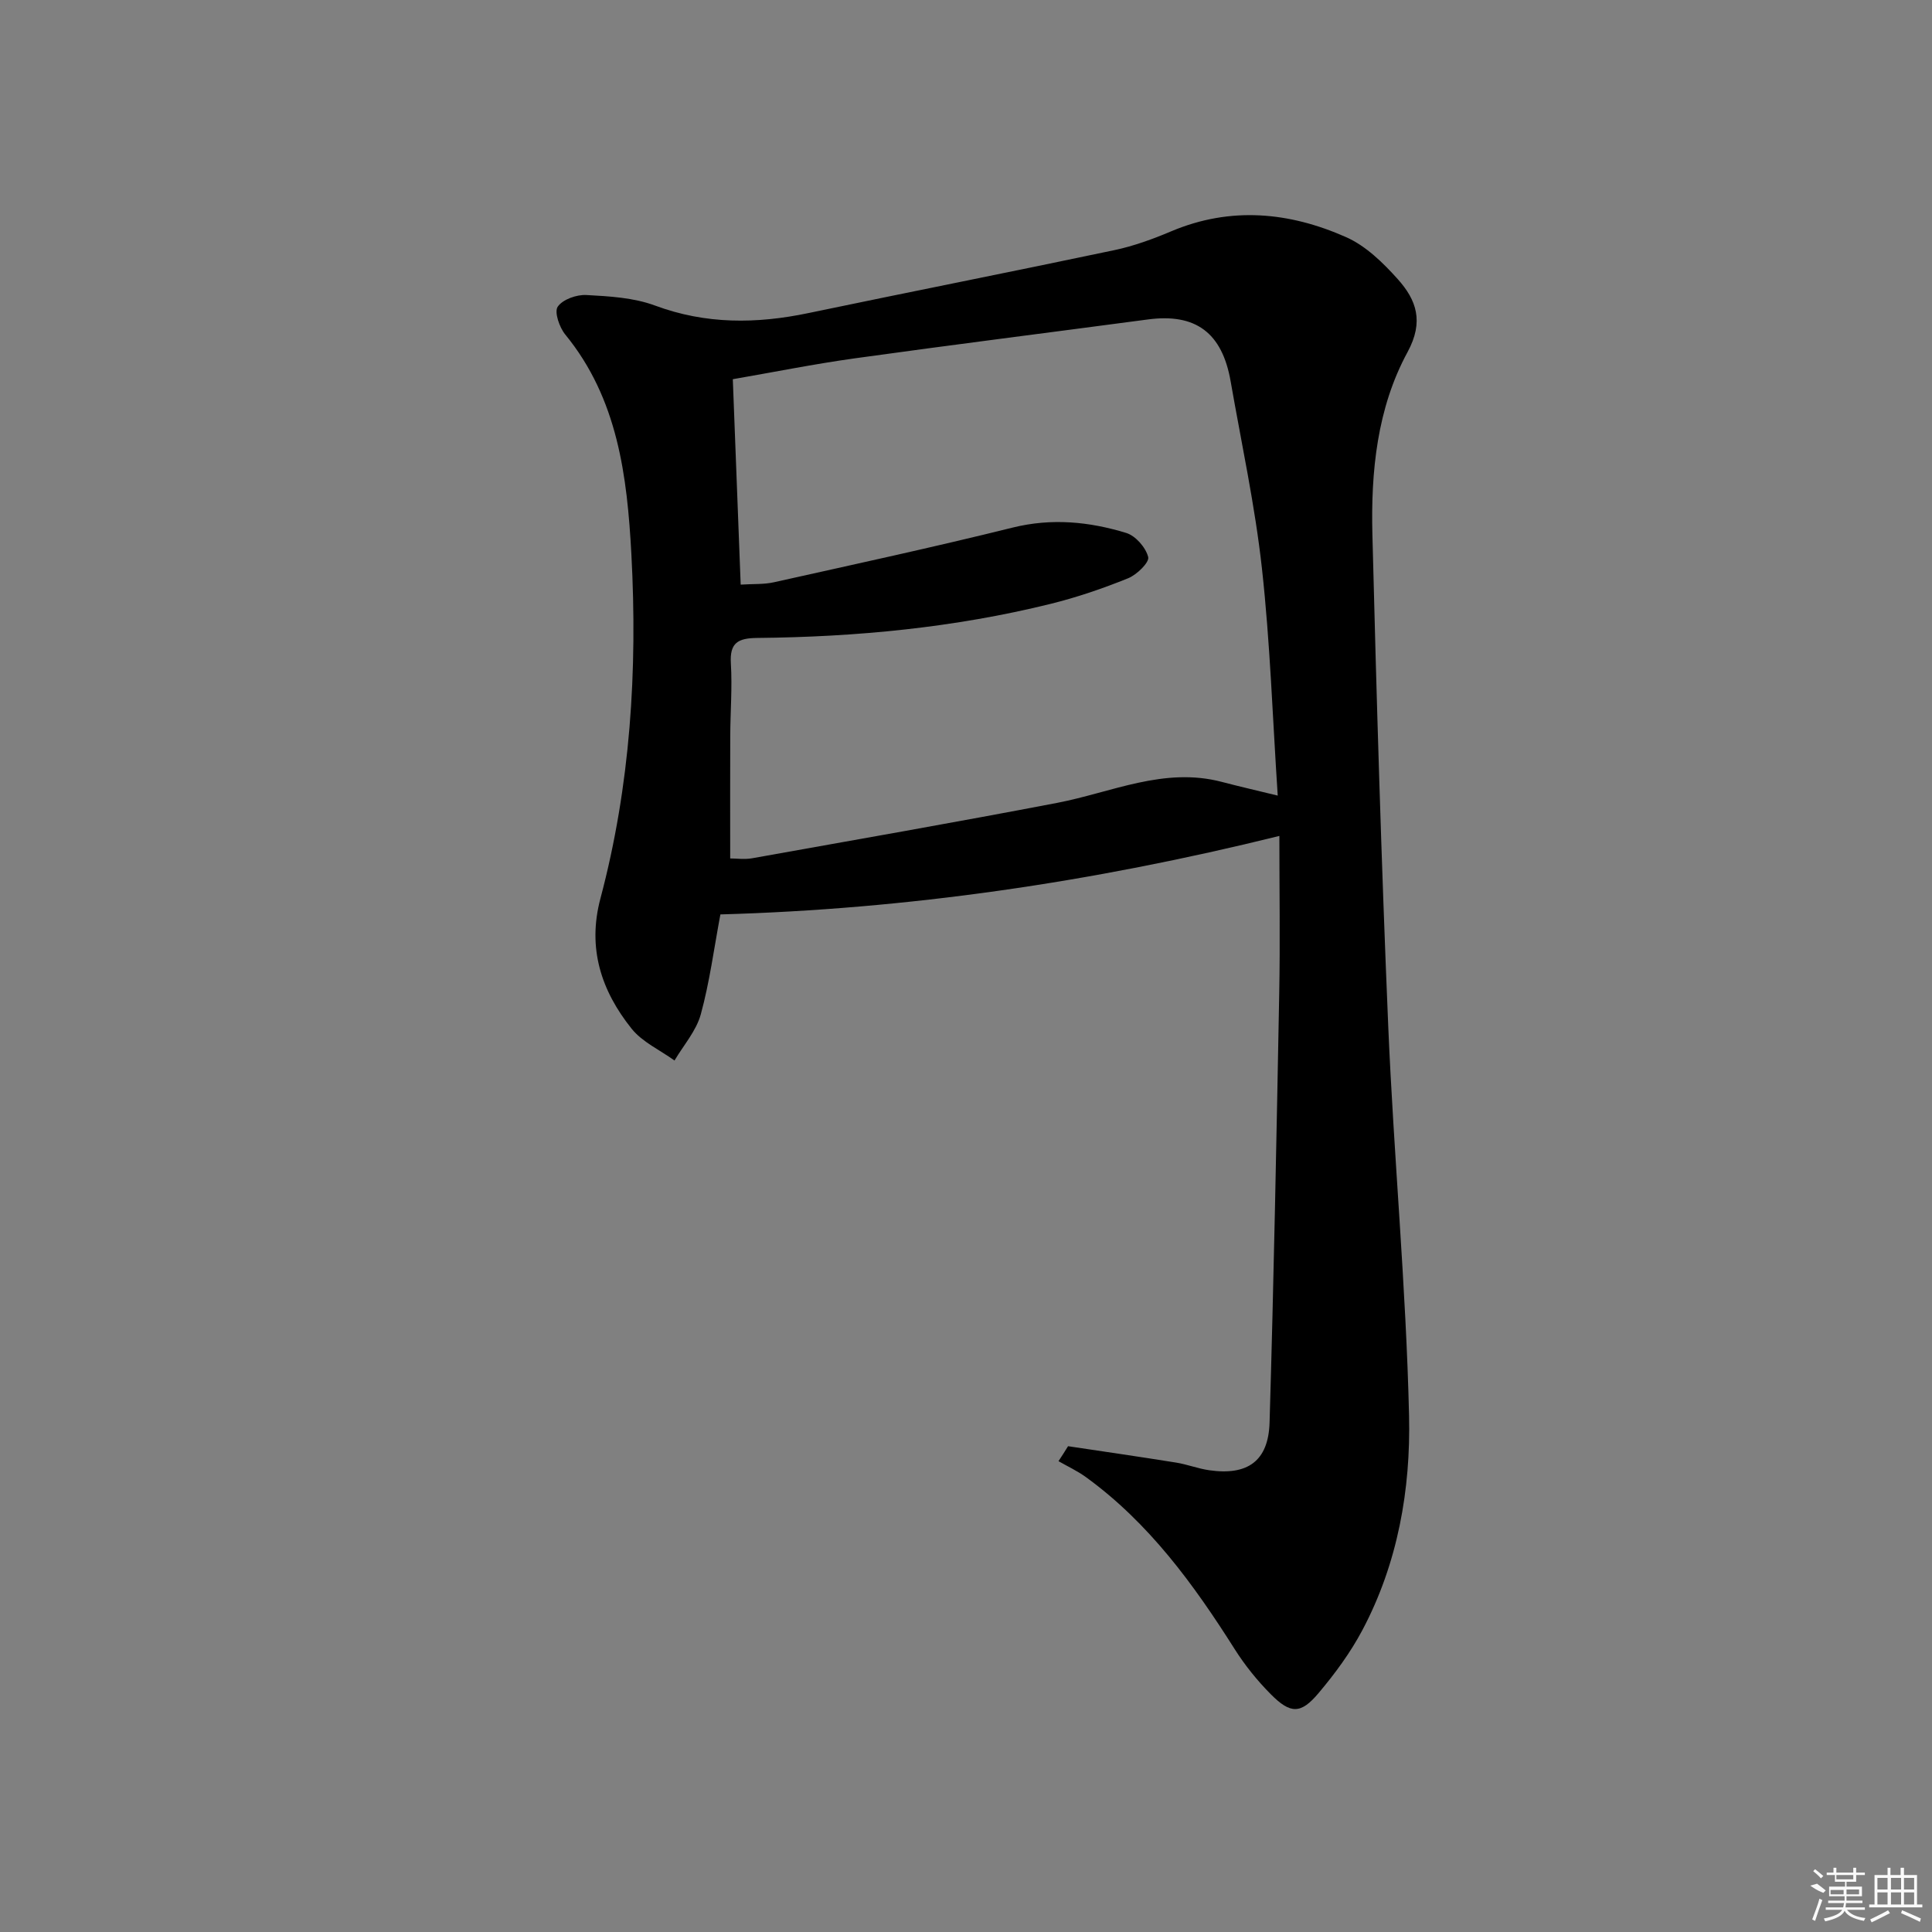 <svg enable-background="new 0 0 400 400" viewBox="0 0 400 400" xmlns="http://www.w3.org/2000/svg"><rect x="0" y="0" width="400" height="400" fill="#808080" stroke="none"/><path d="m221.13 299.42c7.47 1.12 14.95 2.2 22.41 3.4 2.28.37 4.49 1.24 6.77 1.57 7.97 1.16 12.3-1.86 12.54-9.87.88-29.61 1.44-59.22 2-88.84.2-10.62.03-21.25.03-32.61-38.9 9.62-77.05 15.16-115.73 16.25-1.34 7.11-2.23 14.03-4.06 20.69-.94 3.43-3.57 6.39-5.44 9.56-3-2.17-6.66-3.81-8.89-6.6-6.27-7.84-9.19-16.64-6.45-26.94 6.21-23.37 7.7-47.26 6.41-71.28-.87-16.14-2.8-32.19-13.69-45.49-1.21-1.48-2.31-4.66-1.56-5.76 1.03-1.51 3.91-2.53 5.93-2.42 4.78.26 9.79.54 14.21 2.18 10.54 3.91 21 3.81 31.76 1.56 21.1-4.41 42.25-8.58 63.34-13.03 4.03-.85 7.99-2.3 11.8-3.91 12.29-5.18 24.45-3.99 36.19 1.22 4.07 1.8 7.64 5.29 10.68 8.68 3.87 4.32 5.48 8.78 2.03 15.13-6.3 11.6-7.6 24.73-7.27 37.77.86 33.93 1.85 67.87 3.28 101.78 1.14 26.9 3.69 53.75 4.31 80.65.35 15.26-2.32 30.54-9.66 44.38-2.47 4.66-5.67 9.01-9.08 13.05-3.67 4.37-5.8 4.35-9.89.23-2.79-2.81-5.35-5.98-7.47-9.33-8.5-13.44-17.77-26.17-30.83-35.64-1.76-1.27-3.76-2.2-5.65-3.28.68-1.01 1.33-2.06 1.98-3.1zm-67.78-178.38c2.6-.17 4.81-.02 6.89-.49 16.5-3.68 33.02-7.25 49.42-11.32 8.08-2 15.85-1.23 23.51 1.11 1.94.59 4.06 3.02 4.55 4.99.28 1.09-2.35 3.67-4.15 4.39-5.21 2.11-10.59 3.95-16.04 5.3-19.93 4.93-40.26 6.86-60.75 7.06-4 .04-5.73.99-5.46 5.31.3 4.97-.11 9.98-.13 14.97-.04 8.4-.01 16.8-.01 25.37 1.3 0 2.98.25 4.57-.04 21.05-3.76 42.11-7.44 63.1-11.46 11.31-2.17 22.16-7.5 34.14-4.34 3.5.92 7.04 1.73 11.55 2.83-1.06-15.97-1.56-31.57-3.27-47.03-1.43-12.99-4.23-25.84-6.48-38.74-1.76-10.09-7.26-14.13-17.13-12.81-20.23 2.69-40.48 5.24-60.69 8.05-8.46 1.18-16.85 2.87-25.25 4.32.56 14.4 1.08 28.14 1.63 42.53z"/><g fill="#fafafa"><path d="m374.8 390.4 1.4-.4c.7.5 1.3 1 1.8 1.4l-.5.5c-1.5-.6-2.1-1.1-2.7-1.5zm1 7.3-.6-.3c.5-1.4 1.1-2.8 1.5-4.3.2.1.4.2.6.3-.5 1.3-1 2.8-1.5 4.3zm-.4-10.3.4-.4c.4.3 1 .8 1.7 1.4l-.5.5c-.4-.5-1-1-1.6-1.5zm2.5.3h1.7v-1h.6v1h3.5v-1h.6v1h1.8v.5h-1.8v1.4h-2v1h3.2v2h-3.2v.9h3.3v.5h-3.4c0 .3-.1.6-.1.9h4v.5h-3.7c.7.9 1.9 1.5 3.8 1.7-.1.2-.2.4-.3.6-2.1-.4-3.5-1.1-4-2.1-.4 1-1.8 1.7-4 2.2-.1-.2-.2-.4-.3-.6 2.1-.4 3.4-1 3.8-1.8h-3.4v-.5h3.6c.1-.3.1-.6.2-.9h-3.3v-.5h3.4c0-.3 0-.6 0-.9h-3.2v-2h3.3v-1h-2.1v-1.4h-1.7v-.5zm1.1 3.5v1h2.7c0-.3 0-.4 0-.4 0-.1 0-.2 0-.2 0-.1 0-.2 0-.3h-2.7zm1.2-3v.9h3.5v-.9zm4.7 3h-2.6v.6.4h2.6z"/><path d="m393.6 386.7h.6v1.5h2.7v6.1h1.1v.6h-11v-.6h1.1v-6.1h2.7v-1.5h.6v1.5h2.1v-1.5zm-2.7 8.8.4.6c-1.2.6-2.5 1.3-3.8 1.9-.1-.2-.2-.4-.3-.6 1.2-.6 2.5-1.2 3.7-1.9zm-2.2-6.7v2.4h2.1v-2.4zm0 3v2.5h2.1v-2.5zm2.8-3v2.4h2.1v-2.4zm0 3v2.5h2.1v-2.5zm6 6.1c-1.4-.7-2.7-1.3-3.9-1.8l.2-.6c1.5.6 2.7 1.2 3.9 1.7zm-1.2-9.1h-2.1v2.4h2.1zm-2.1 3v2.5h2.1v-2.5z"/></g></svg>